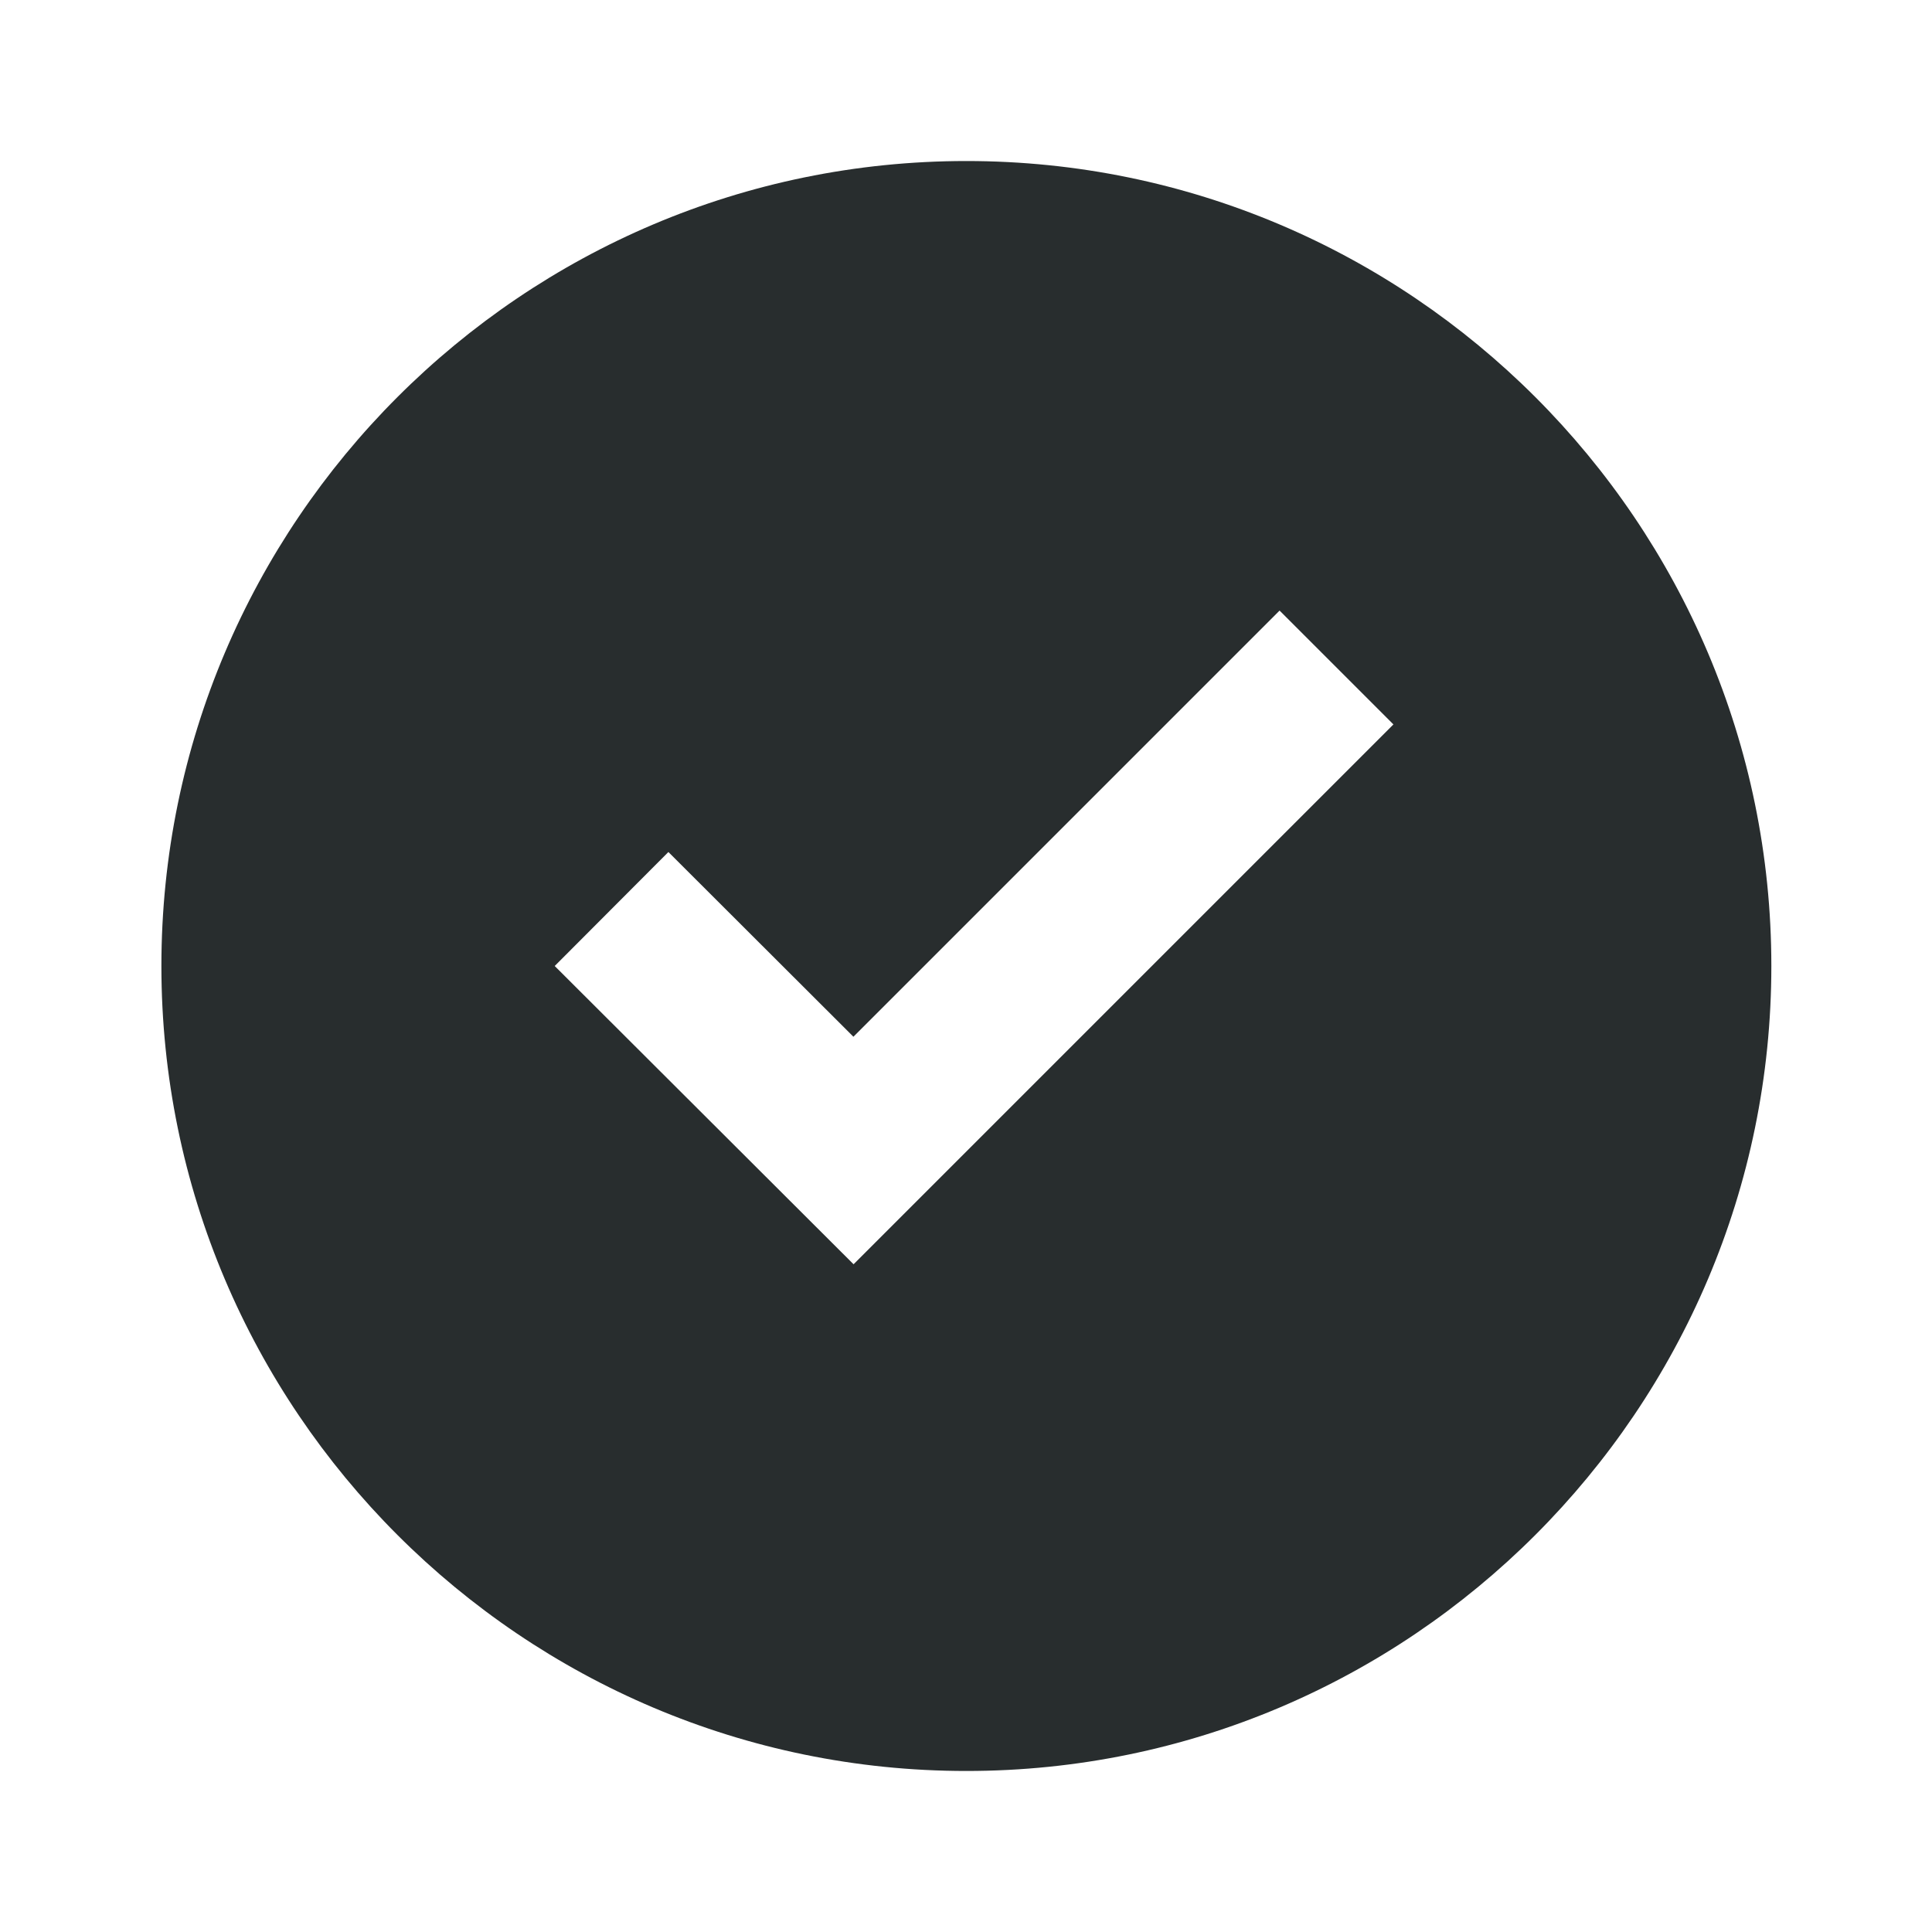<?xml version="1.0" encoding="UTF-8"?> <svg xmlns="http://www.w3.org/2000/svg" width="26" height="26" viewBox="0 0 26 26" fill="none"> <path d="M13.005 2.167C7.032 2.167 2.172 7.027 2.172 13C2.172 18.974 7.032 23.833 13.005 23.833C18.979 23.833 23.838 18.974 23.838 13C23.838 7.027 18.979 2.167 13.005 2.167ZM11.487 17.014L7.465 13L8.995 11.466L11.485 13.952L17.22 8.217L18.752 9.749L11.487 17.014Z" fill="#282D2E"></path> </svg> 